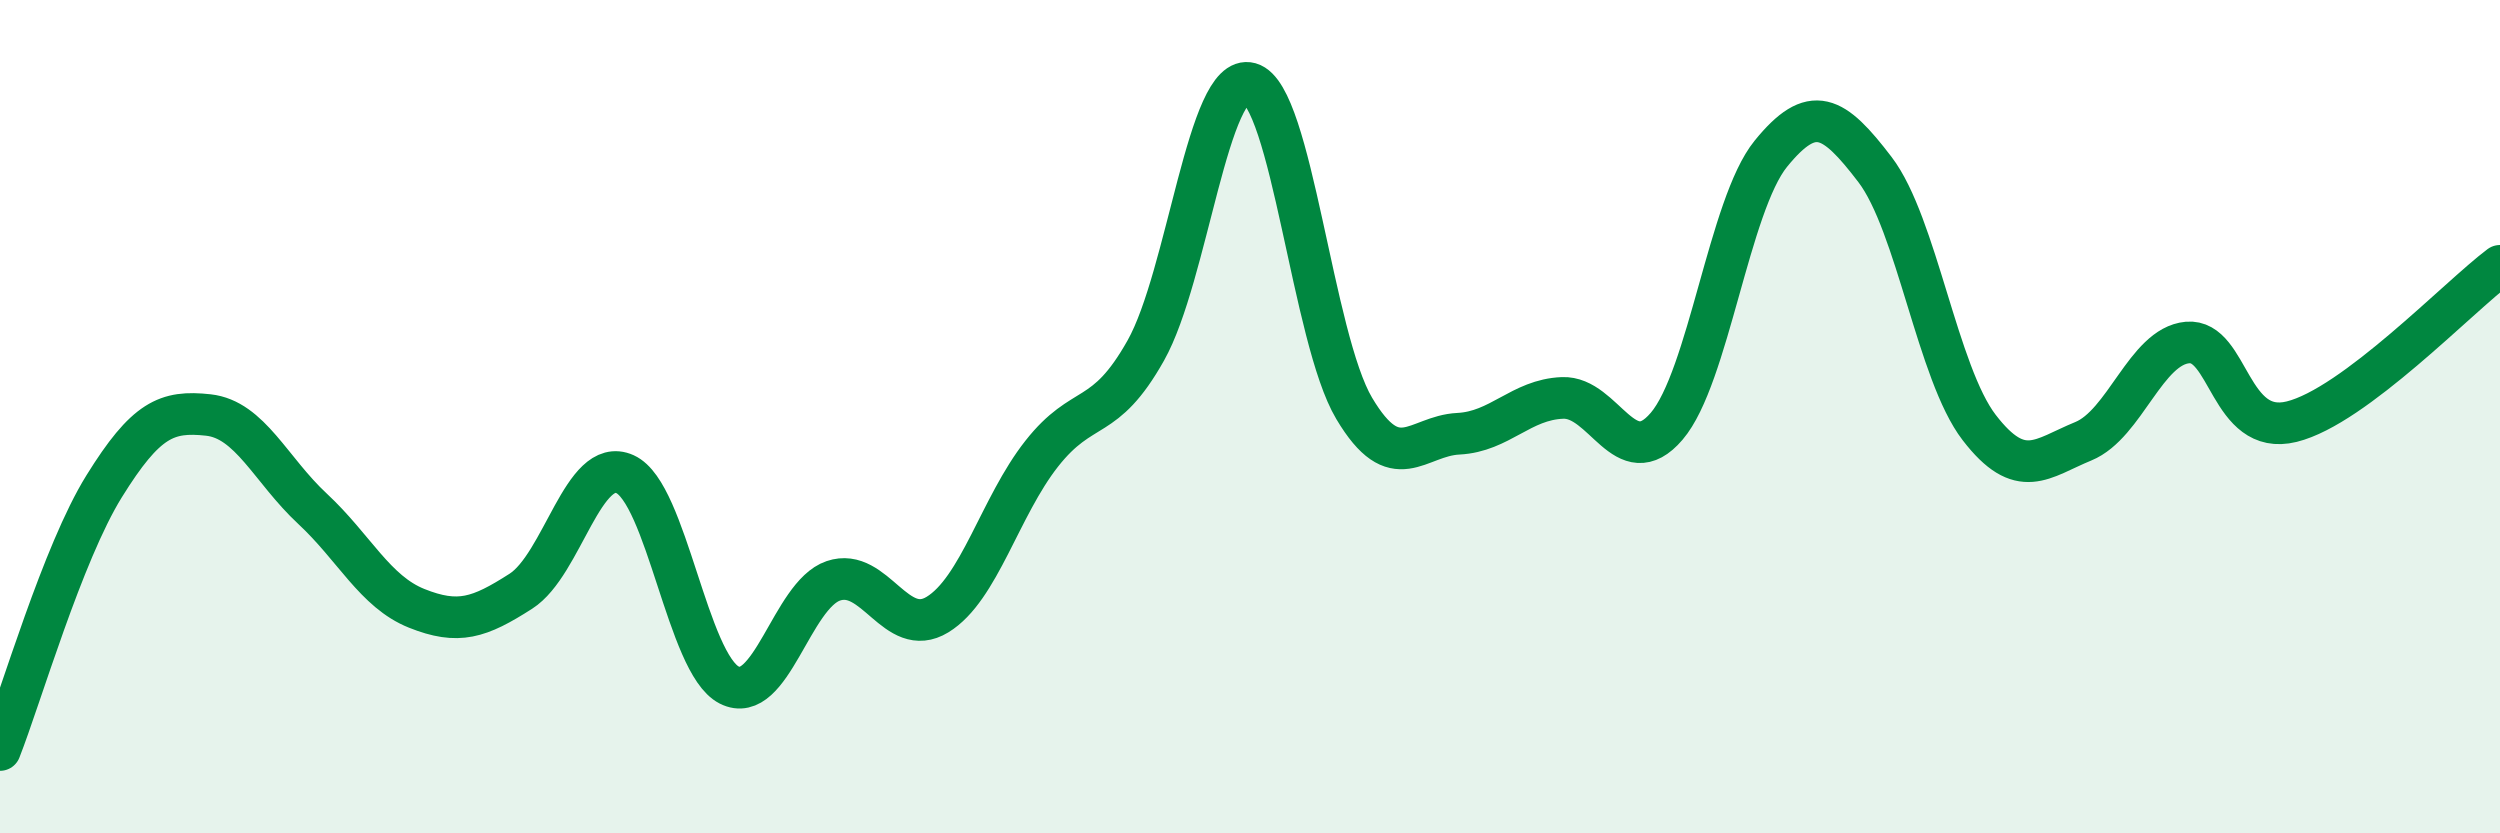
    <svg width="60" height="20" viewBox="0 0 60 20" xmlns="http://www.w3.org/2000/svg">
      <path
        d="M 0,18 C 0.5,16.73 1.5,13.28 2.5,11.67 C 3.5,10.06 4,9.85 5,9.96 C 6,10.07 6.5,11.28 7.5,12.21 C 8.5,13.14 9,14.2 10,14.6 C 11,15 11.5,14.83 12.5,14.19 C 13.5,13.55 14,10.93 15,11.38 C 16,11.83 16.5,15.93 17.5,16.44 C 18.5,16.95 19,14.28 20,13.94 C 21,13.6 21.5,15.36 22.5,14.75 C 23.5,14.14 24,12.16 25,10.89 C 26,9.62 26.5,10.19 27.5,8.41 C 28.5,6.63 29,1.72 30,2 C 31,2.28 31.5,8.12 32.5,9.8 C 33.5,11.48 34,10.46 35,10.41 C 36,10.36 36.5,9.59 37.5,9.55 C 38.5,9.51 39,11.4 40,10.23 C 41,9.06 41.5,4.92 42.5,3.69 C 43.5,2.46 44,2.76 45,4.07 C 46,5.38 46.5,8.96 47.5,10.26 C 48.5,11.56 49,11 50,10.59 C 51,10.18 51.5,8.31 52.5,8.22 C 53.5,8.13 53.5,10.49 55,10.12 C 56.5,9.75 59,7.13 60,6.38L60 20L0 20Z"
        fill="#008740"
        opacity="0.1"
        stroke-linecap="round"
        stroke-linejoin="round"
      />
      <path
        d="M 0,18 C 0.5,16.73 1.5,13.28 2.5,11.67 C 3.5,10.06 4,9.85 5,9.96 C 6,10.07 6.5,11.28 7.5,12.21 C 8.5,13.14 9,14.2 10,14.6 C 11,15 11.5,14.83 12.5,14.19 C 13.5,13.55 14,10.93 15,11.38 C 16,11.83 16.5,15.93 17.5,16.44 C 18.5,16.95 19,14.28 20,13.94 C 21,13.6 21.5,15.36 22.5,14.75 C 23.5,14.14 24,12.16 25,10.89 C 26,9.62 26.5,10.19 27.5,8.41 C 28.5,6.63 29,1.72 30,2 C 31,2.28 31.5,8.12 32.5,9.8 C 33.5,11.48 34,10.46 35,10.41 C 36,10.36 36.5,9.59 37.5,9.55 C 38.5,9.51 39,11.4 40,10.23 C 41,9.06 41.5,4.92 42.5,3.69 C 43.5,2.46 44,2.76 45,4.07 C 46,5.38 46.5,8.96 47.5,10.26 C 48.5,11.56 49,11 50,10.59 C 51,10.18 51.5,8.31 52.5,8.22 C 53.5,8.13 53.5,10.49 55,10.12 C 56.5,9.75 59,7.13 60,6.38"
        stroke="#008740"
        stroke-width="1"
        fill="none"
        stroke-linecap="round"
        stroke-linejoin="round"
      />
    </svg>
  